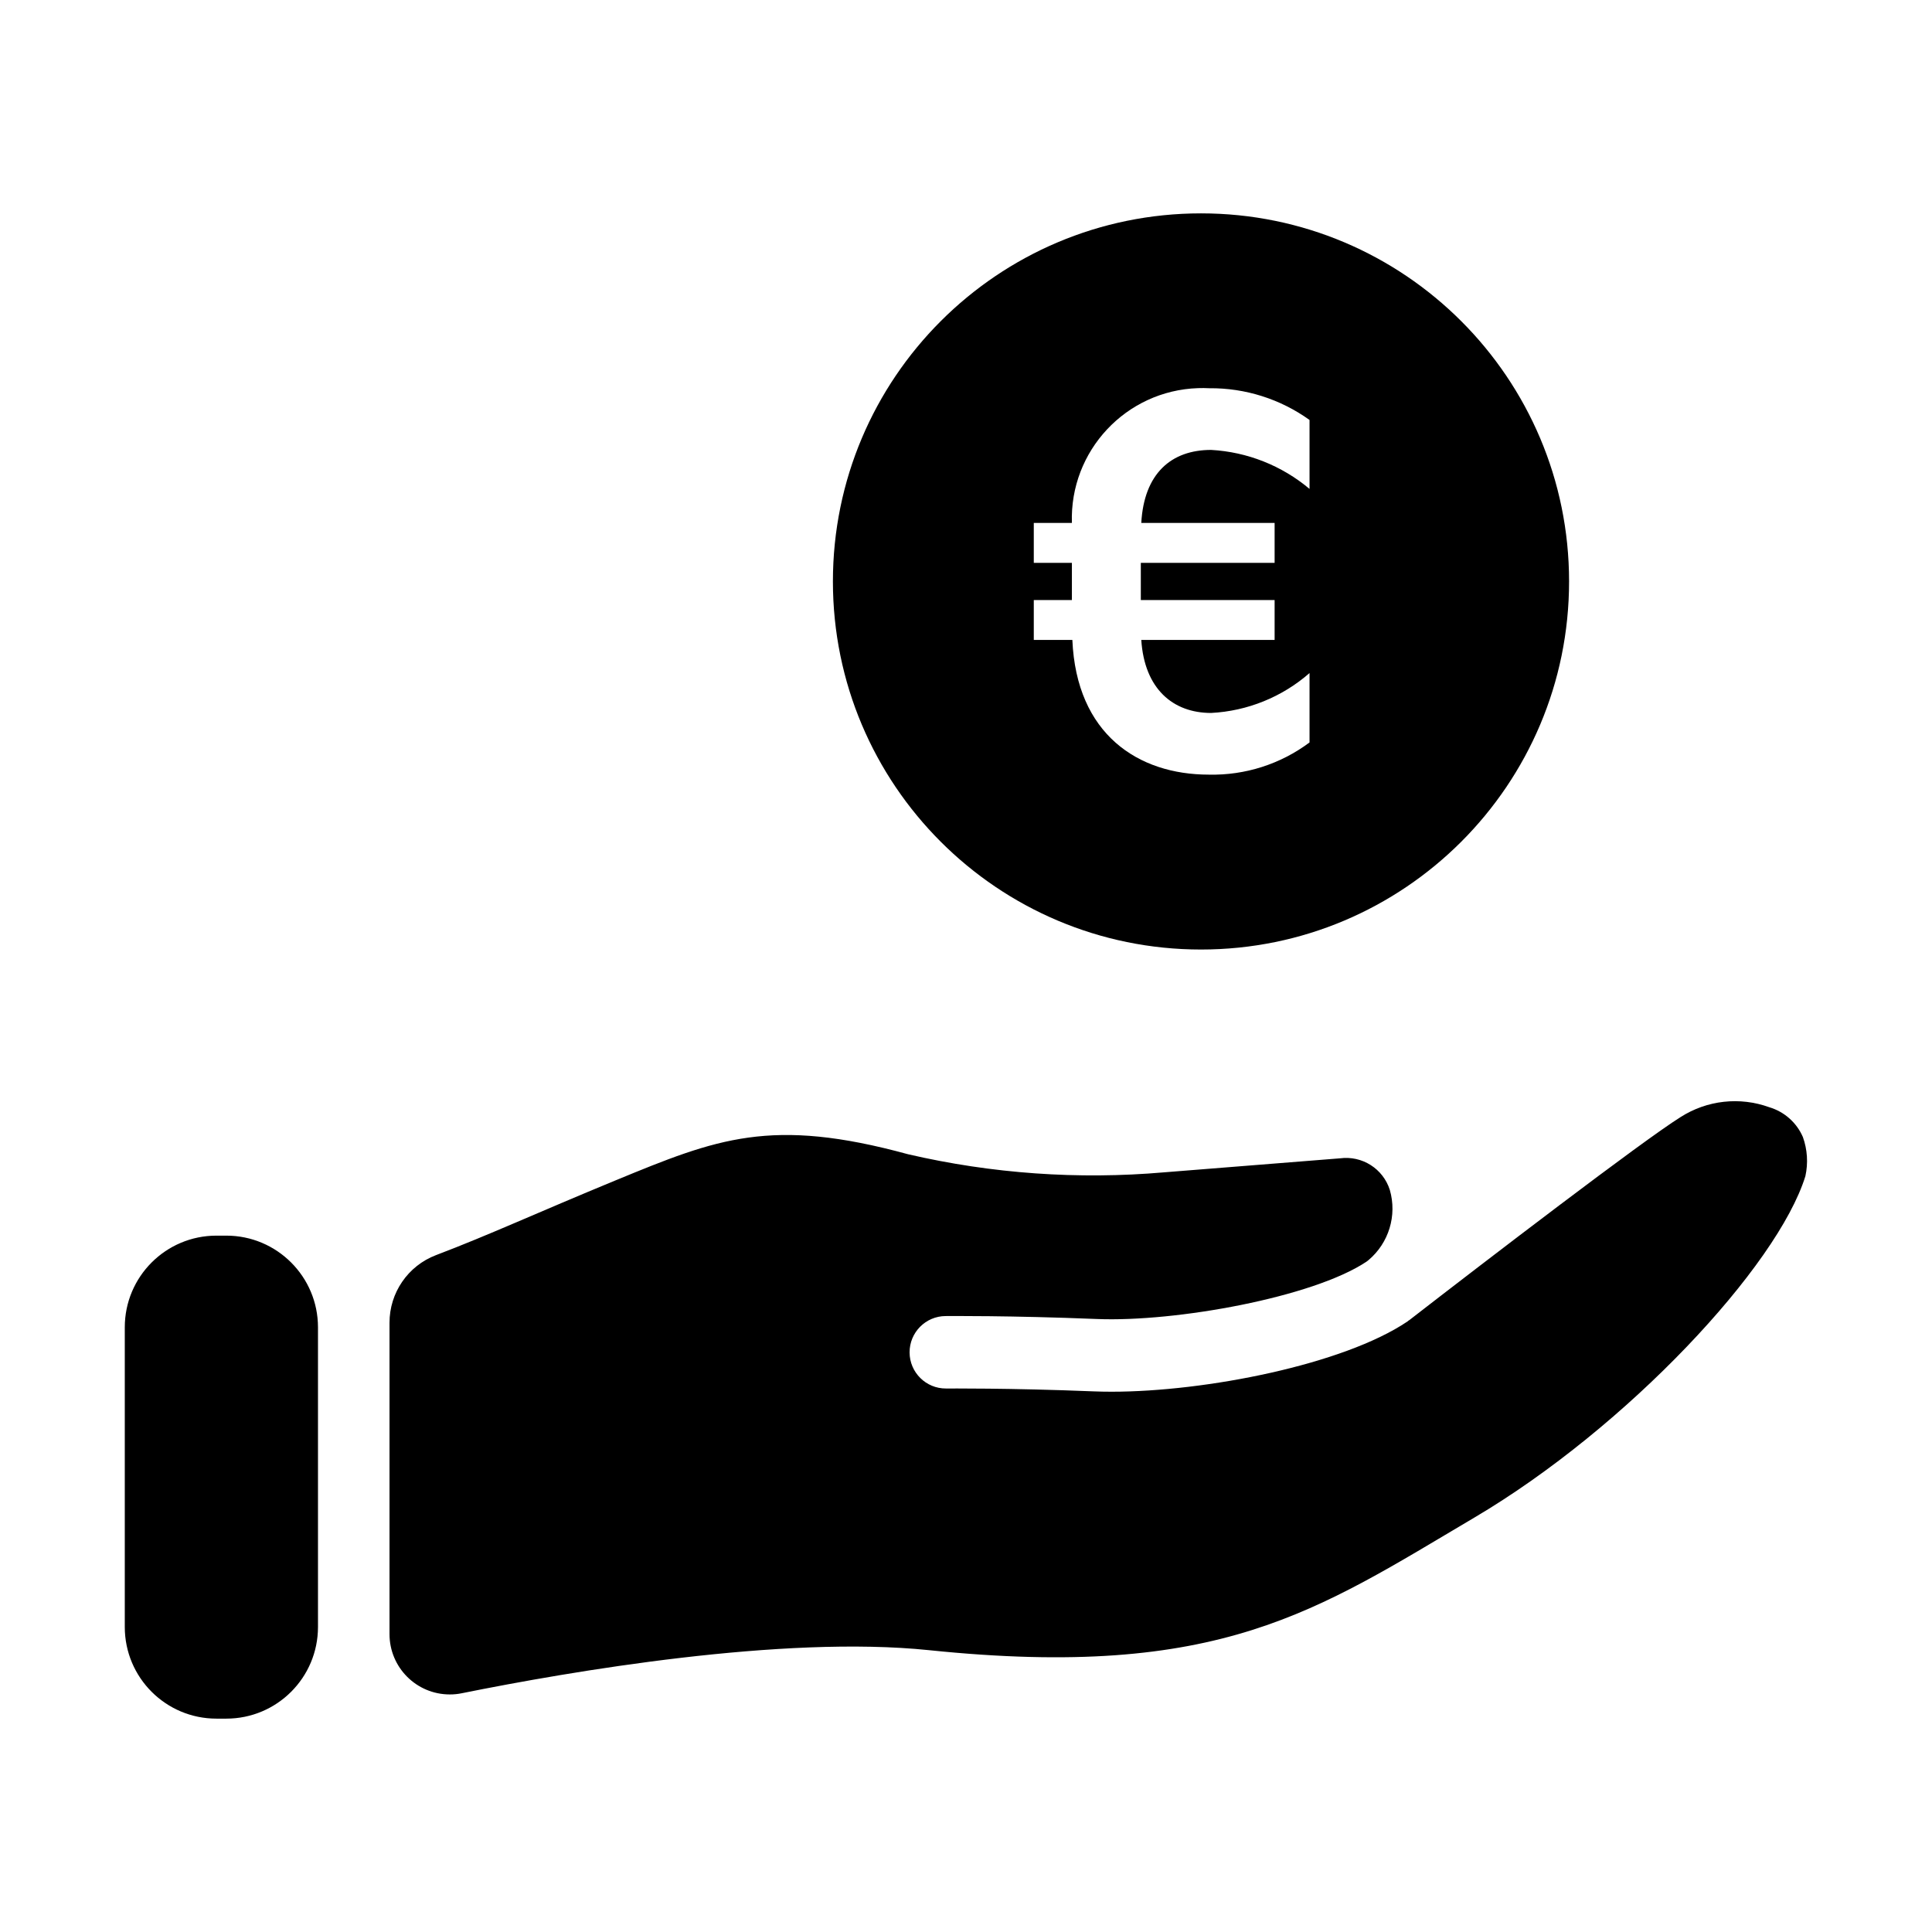 <svg viewBox="0 0 80 80" xmlns="http://www.w3.org/2000/svg" xmlns:xlink="http://www.w3.org/1999/xlink" id="iconen_Wit" overflow="hidden"><style>
.MsftOfcThm_Text1_Fill_v2 {
 fill:#000000; 
}
</style>
<defs></defs><path d="M49.731 39.318C58.148 39.318 64.972 32.494 64.972 24.076 64.972 15.659 58.148 8.835 49.731 8.835 41.313 8.835 34.489 15.659 34.489 24.076 34.489 32.494 41.313 39.318 49.731 39.318ZM42.807 24.846 44.385 24.846 44.385 23.306 42.807 23.306 42.807 21.654 44.385 21.654C44.286 18.67 46.624 16.171 49.608 16.072 49.764 16.066 49.92 16.068 50.075 16.076 51.563 16.062 53.017 16.523 54.225 17.39L54.225 20.245C53.077 19.28 51.648 18.713 50.15 18.63 48.498 18.63 47.371 19.607 47.258 21.654L52.779 21.654 52.779 23.306 47.239 23.306 47.239 24.846 52.779 24.846 52.779 26.499 47.258 26.499C47.39 28.527 48.573 29.522 50.15 29.522 51.655 29.444 53.091 28.862 54.225 27.87L54.225 30.743C53.023 31.641 51.556 32.11 50.056 32.076 47.127 32.076 44.573 30.405 44.404 26.499L42.807 26.499ZM74.653 47.08C74.394 46.484 73.885 46.033 73.262 45.848 72.041 45.405 70.683 45.556 69.589 46.256 67.999 47.25 61.548 52.189 58.359 54.662 58.351 54.669 58.34 54.67 58.332 54.677 58.313 54.69 58.297 54.708 58.278 54.721 55.626 56.506 49.922 57.628 46.03 57.628 45.778 57.628 45.533 57.623 45.298 57.614 41.779 57.471 39.213 57.497 39.187 57.495L39.172 57.495C38.343 57.499 37.668 56.831 37.664 56.002 37.66 55.174 38.328 54.499 39.156 54.495 39.264 54.495 41.818 54.471 45.419 54.617 48.685 54.749 54.361 53.721 56.579 52.246L56.667 52.178C57.509 51.469 57.855 50.331 57.55 49.274 57.272 48.393 56.401 47.841 55.485 47.964L48.2 48.544C44.65 48.852 41.073 48.6 37.601 47.795 31.92 46.243 29.685 47.148 25.491 48.876 22.245 50.214 20.258 51.136 18.052 51.973 16.892 52.416 16.127 53.53 16.129 54.772L16.129 67.663C16.127 69.042 17.243 70.162 18.622 70.163 18.787 70.164 18.952 70.148 19.114 70.115 23.654 69.2 32.403 67.703 38.468 68.33 50.537 69.577 54.517 66.697 61.045 62.843 67.378 59.104 73.603 52.426 74.757 48.702 74.876 48.162 74.84 47.6 74.653 47.08ZM9.371 51.165 8.963 51.165C6.866 51.165 5.167 52.865 5.167 54.961 5.167 54.961 5.167 54.961 5.167 54.961L5.167 67.369C5.167 69.466 6.866 71.165 8.963 71.165 8.963 71.165 8.963 71.165 8.963 71.165L9.371 71.165C11.467 71.165 13.167 69.466 13.167 67.369L13.167 54.961C13.167 52.865 11.467 51.165 9.371 51.165Z" class="cls-1 MsftOfcThm_Text1_Fill_v2" fill="#000000"/></svg>